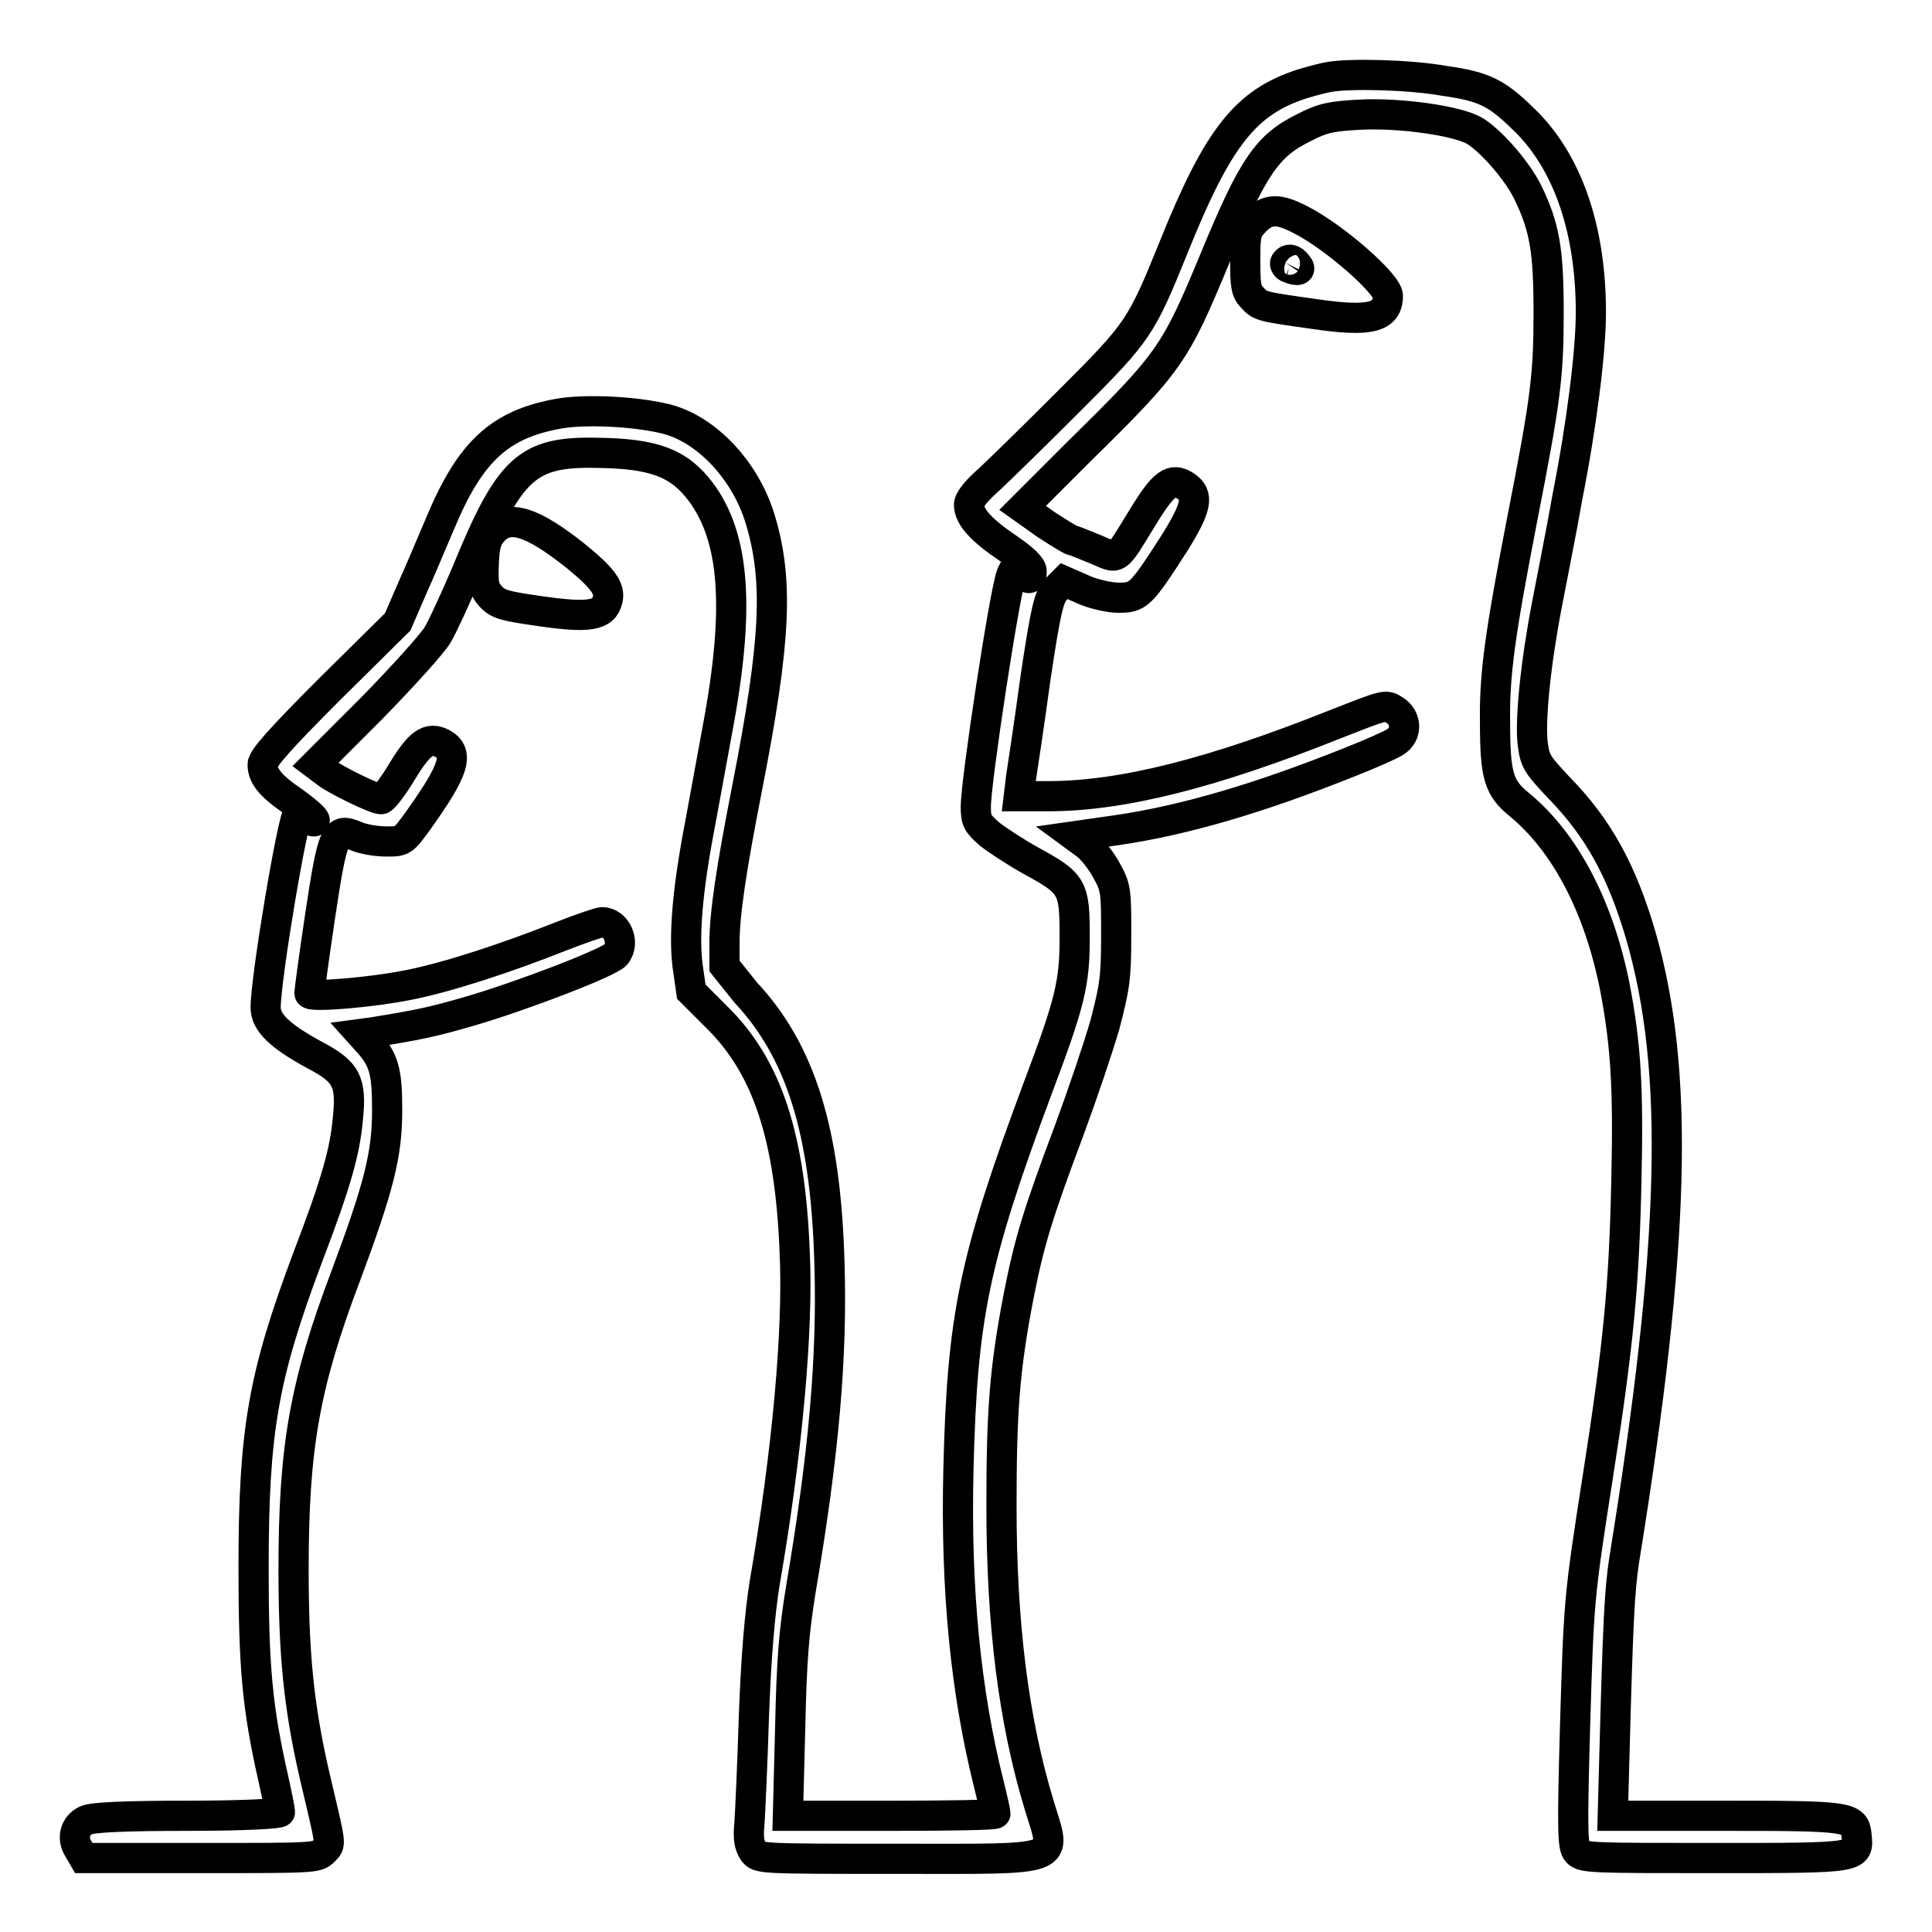 <?xml version="1.0" encoding="utf-8"?>
<!-- Svg Vector Icons : http://www.onlinewebfonts.com/icon -->
<!DOCTYPE svg PUBLIC "-//W3C//DTD SVG 1.1//EN" "http://www.w3.org/Graphics/SVG/1.1/DTD/svg11.dtd">
<svg version="1.1" xmlns="http://www.w3.org/2000/svg" xmlns:xlink="http://www.w3.org/1999/xlink" x="0px" y="0px" viewBox="0 0 256 256" enable-background="new 0 0 256 256" xml:space="preserve">
<g><g><g><path stroke-width="4" fill-opacity="0" stroke="#000000"  d="M176.1,10.2c-0.6,0.1-2.2,0.5-3.5,0.9c-7.5,2.4-11.2,7-17.1,21.7c-4.3,10.6-4.6,11.1-13.7,20.2c-4.4,4.4-9.3,9.2-10.7,10.5c-1.7,1.5-2.7,2.7-2.7,3.4c0,1.6,1.7,3.4,5.1,5.7c2.2,1.5,3.2,2.5,3.2,3.1c0,1.1-0.4,1.2-1.4,0.2c-0.8-0.7-0.9-0.7-1.3,0.3c-0.9,2.4-4.7,27.3-4.7,30.7c0,1.8,0.2,2.2,1.8,3.6c1,0.8,3.6,2.5,5.6,3.6c5.5,3,5.7,3.5,5.7,10.1c0,6.1-0.6,8.6-4.9,20c-8.5,22.8-10,30.3-10.5,50.4c-0.4,16.2,1,29.7,4,41.7c0.5,2,0.9,3.8,0.9,4s-6.2,0.3-13.7,0.3h-13.8l0.3-11.5c0.2-9.3,0.5-12.8,1.4-18.4c3.1-18.2,4.2-31.1,3.8-43.5c-0.5-17.3-3.8-27.9-11.1-35.7L96,128v-3.1c0-3.8,0.9-9.8,3-20.5c3.8-19.4,4.2-27.5,1.7-35.7c-2-6.5-7.2-11.9-12.5-13.2c-4.1-1-10.6-1.3-14.1-0.7c-7.9,1.4-11.8,5-15.8,14.6c-1,2.3-2.6,6.2-3.7,8.6l-1.9,4.4l-9,8.9c-6.5,6.5-8.9,9.2-8.9,10c0,1.6,1.1,2.9,4.2,5c1.5,1.1,2.7,2.1,2.7,2.4c0,0.3-0.4,0.1-0.9-0.3c-0.5-0.5-1.1-0.7-1.3-0.6c-0.7,0.4-4.3,21.8-4.3,25.7c0,2,1.9,3.8,6.5,6.3c4.2,2.2,4.9,3.5,4.4,8.4c-0.4,4.4-1.5,8.4-5.4,18.6c-5.8,15.5-7.1,22.7-7.1,40.9c0,13.3,0.5,18.6,2.6,27.9c0.5,2.2,0.9,4.3,0.9,4.5s-4.3,0.5-12.3,0.5c-8.3,0-12.6,0.2-13.4,0.6c-1.5,0.7-1.9,2.4-1,3.8l0.7,1.2h15.5c14.9,0,15.4,0,16.3-0.9c1-1.1,1.1-0.2-1.3-10.4c-2-8.8-2.7-15.7-2.7-26.9c0-16,1.4-24.4,6.9-38.9c4.4-11.8,5.5-16.1,5.5-22c0-5.1-0.4-6.7-2.6-9.1l-0.9-1l1.5-0.2c6.2-1,8.1-1.4,12.9-2.8c6.9-2,18.6-6.5,19.4-7.5c1.3-1.6,0.1-4.3-1.8-4.3c-0.4,0-3,0.9-5.8,2c-6.8,2.7-14.7,5.3-19.8,6.3c-4.9,1-13.2,1.7-13.2,1.1c0-0.2,0.6-4.8,1.4-10.1c1.7-11.3,2-11.9,4.8-10.7c0.9,0.4,2.7,0.7,4,0.7c2.2,0,2.2,0,4.3-2.9c4.7-6.6,5.4-8.8,3.1-10.1c-1.8-0.9-3-0.1-5.3,3.7c-1.2,2-2.5,3.7-2.8,3.7c-0.8,0-6.2-2.6-7.5-3.7l-1.2-0.9l7.5-7.5c4.1-4.2,8-8.5,8.7-9.7c0.7-1.2,2.4-4.9,3.8-8.2c5.7-13.9,8-16.1,17.3-15.9c7.5,0.1,10.8,1.3,13.7,5.1c4.6,6.1,5.3,15.6,2.2,31.9c-0.6,3.3-1.6,8.7-2.2,12c-1.7,8.8-2.2,14.8-1.7,18.9l0.5,3.5l3.4,3.4c6.6,6.5,9.7,15.7,10.3,31.1c0.5,10.3-1,26.7-4,44c-0.6,3.8-1.1,9.3-1.4,17.4c-0.2,6.5-0.5,13-0.6,14.4c-0.2,1.9,0,2.8,0.5,3.6c0.7,1,0.7,1,19.1,1c22.5,0,21.1,0.5,18.8-7.1c-3.4-11.2-5-24-5-39.6c0-12.6,0.4-18.2,2.3-28c1.4-7.1,2.5-10.7,6.7-21.9c1.7-4.6,3.8-10.8,4.7-13.9c1.3-5,1.5-6.2,1.5-11.8c0-5.9,0-6.4-1.3-8.7c-0.7-1.3-1.9-2.8-2.7-3.4l-1.5-1.1l5.6-0.8c8.9-1.3,18.8-4.2,30.8-9c2.8-1.1,5.5-2.3,6.1-2.7c1.6-1,1.5-3.2-0.1-4.2c-1.2-0.8-1.3-0.7-7.7,1.8c-16.5,6.6-28.5,9.6-38.2,9.6h-3.9l0.3-2.5c0.2-1.3,1.1-7.2,1.9-13.1c1.4-9.4,1.8-10.8,2.7-11.8l1.1-1.1l2.5,1.1c1.3,0.6,3.5,1.1,4.7,1.1c2.6,0,2.9-0.2,7.4-7.2c3-4.8,3.3-6.4,1.5-7.6c-1.8-1.2-2.9-0.4-5.6,4c-3.8,6.2-3.2,5.7-6.3,4.4c-1.5-0.6-2.9-1.2-3.1-1.2s-1.8-1-3.5-2.1l-3.1-2.2l7.5-7.5c12-11.8,12.7-12.8,18-25.6c5-12.1,6.9-14.9,11.8-17.3c2.5-1.3,3.7-1.5,7.3-1.7c5.3-0.3,13.2,0.8,15.4,2.2c2.2,1.4,5.5,5.2,6.9,8c2.3,4.7,2.8,7.8,2.8,16.1c0,8.3-0.4,11.5-3.5,27.3c-2.9,15-3.7,20.5-3.6,26.9c0,7.1,0.5,8.7,3.2,10.9c6.1,5,10.6,13.6,12.7,24.3c1.4,7.4,1.8,13,1.5,25.7c-0.3,13.6-1,21.3-3.8,39.2c-2.5,16-2.5,16.3-3,33.1c-0.4,14.1-0.3,15.8,0.3,16.5c0.7,0.8,2.2,0.8,18.2,0.8c19.4,0,19.1,0,18.8-3c-0.2-2.5-0.9-2.6-17.4-2.6h-14.9l0.2-7.4c0.5-18.8,0.7-22.3,1.3-26.4c6.8-42,7.4-64.9,2.2-82.9c-2.5-8.5-5.6-14.2-10.9-19.6c-2.8-3-3.1-3.4-3.4-5.7c-0.4-3.1,0.4-10.9,1.9-18.6c0.6-3.2,1.9-9.6,2.7-14.2c1.9-9.6,3.1-19.3,3.1-24.4c0-10.7-2.9-19.4-8.3-25c-4.1-4.1-5.6-4.9-11.2-5.7C186.8,9.9,178.9,9.7,176.1,10.2z"/><path stroke-width="4" fill-opacity="0" stroke="#000000"  d="M166.3,29.3c-1.2,1.3-1.3,1.6-1.3,5.2c0,3.3,0.1,4.1,0.9,4.9c1.1,1.2,1.1,1.2,8.2,2.2c7.4,1.1,9.8,0.5,9.8-2.4c0-1.6-7.2-7.9-11.6-10.1C169.4,27.6,168,27.6,166.3,29.3z M171.9,35.1c0.6,0.7,0.1,0.9-1.1,0.4c-0.4-0.1-0.6-0.5-0.5-0.7C170.7,34.2,171.3,34.3,171.9,35.1z"/><path stroke-width="4" fill-opacity="0" stroke="#000000"  d="M65.4,70.3c-0.9,1-1.2,1.8-1.3,4.4C64,77.4,64.1,78,65,79c1,1.1,1.8,1.3,6.7,2c6.3,0.9,8.3,0.6,8.8-1.5c0.4-1.5-0.6-2.9-4.3-5.9C70.5,69.1,67.5,68.1,65.4,70.3z"/></g></g></g>
</svg>